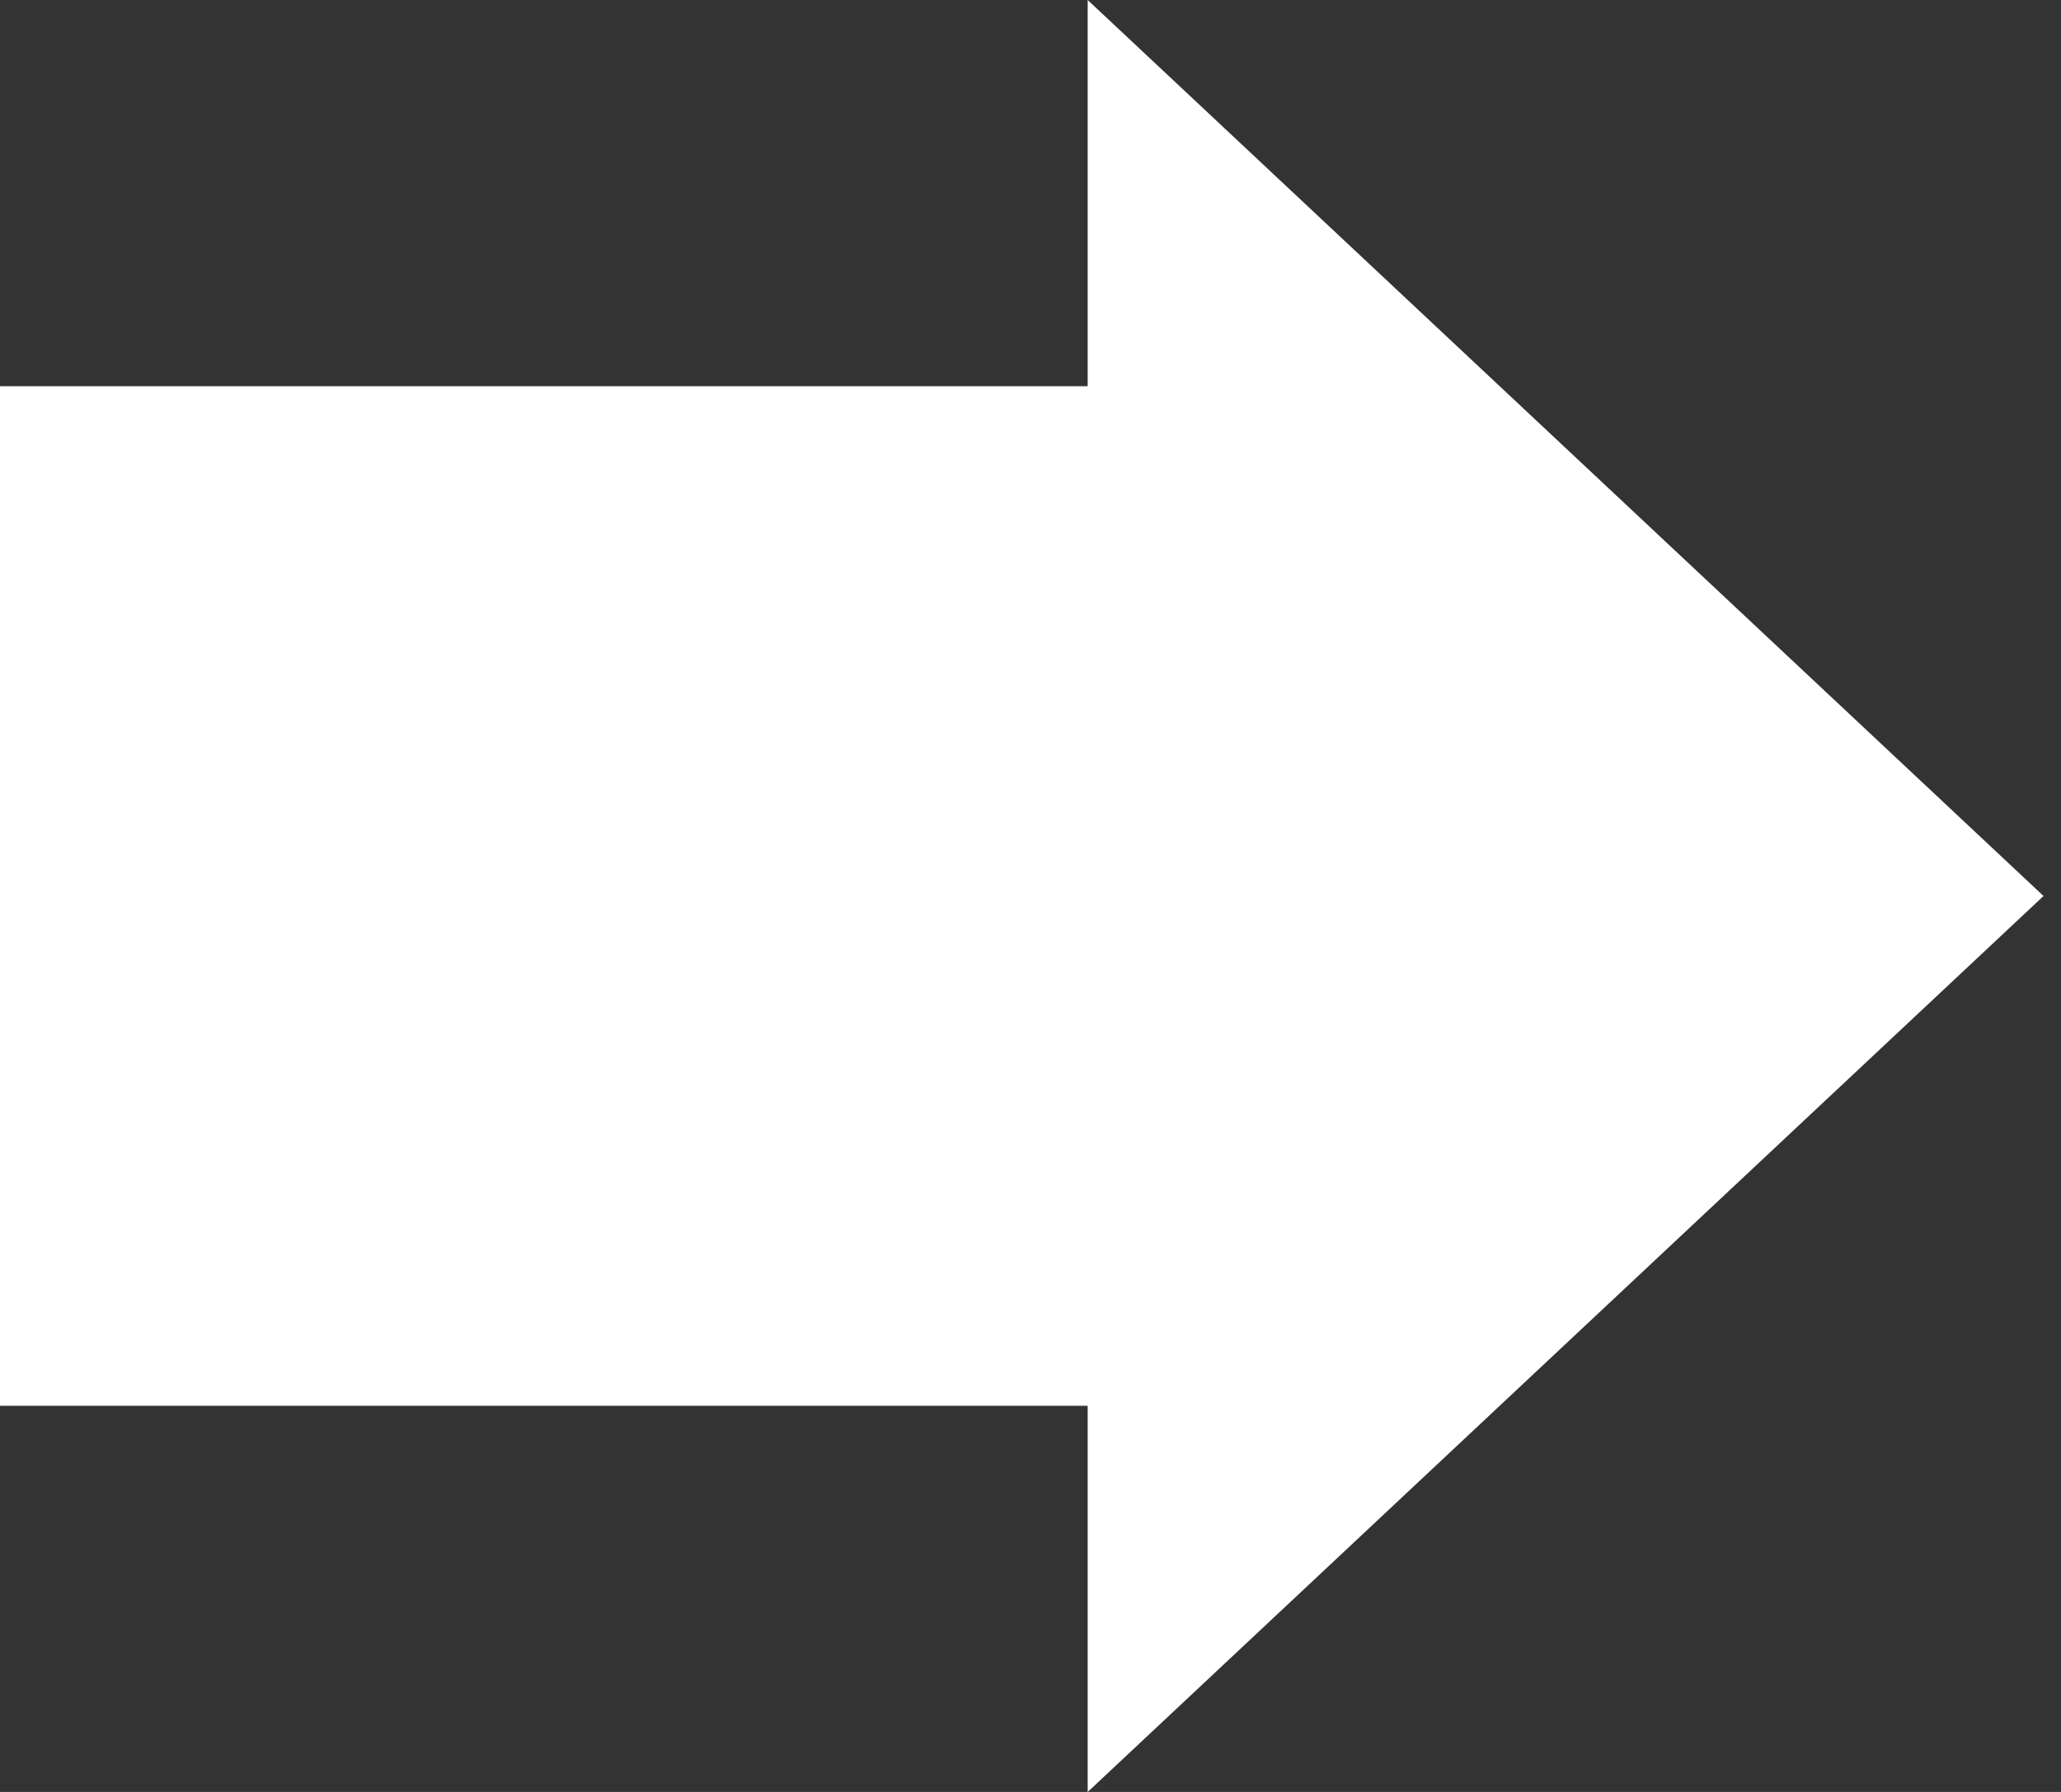 <svg width="69" height="60" viewBox="0 0 69 60" fill="none" xmlns="http://www.w3.org/2000/svg">
<rect x="0" y="0" width="69" height="60" fill="#333333" stroke="none"/>
<path d="M68.415 30.001L36.414 0V12.932H0V47.07H36.414V60.002L68.415 30.001Z" fill="white"/>
</svg>
